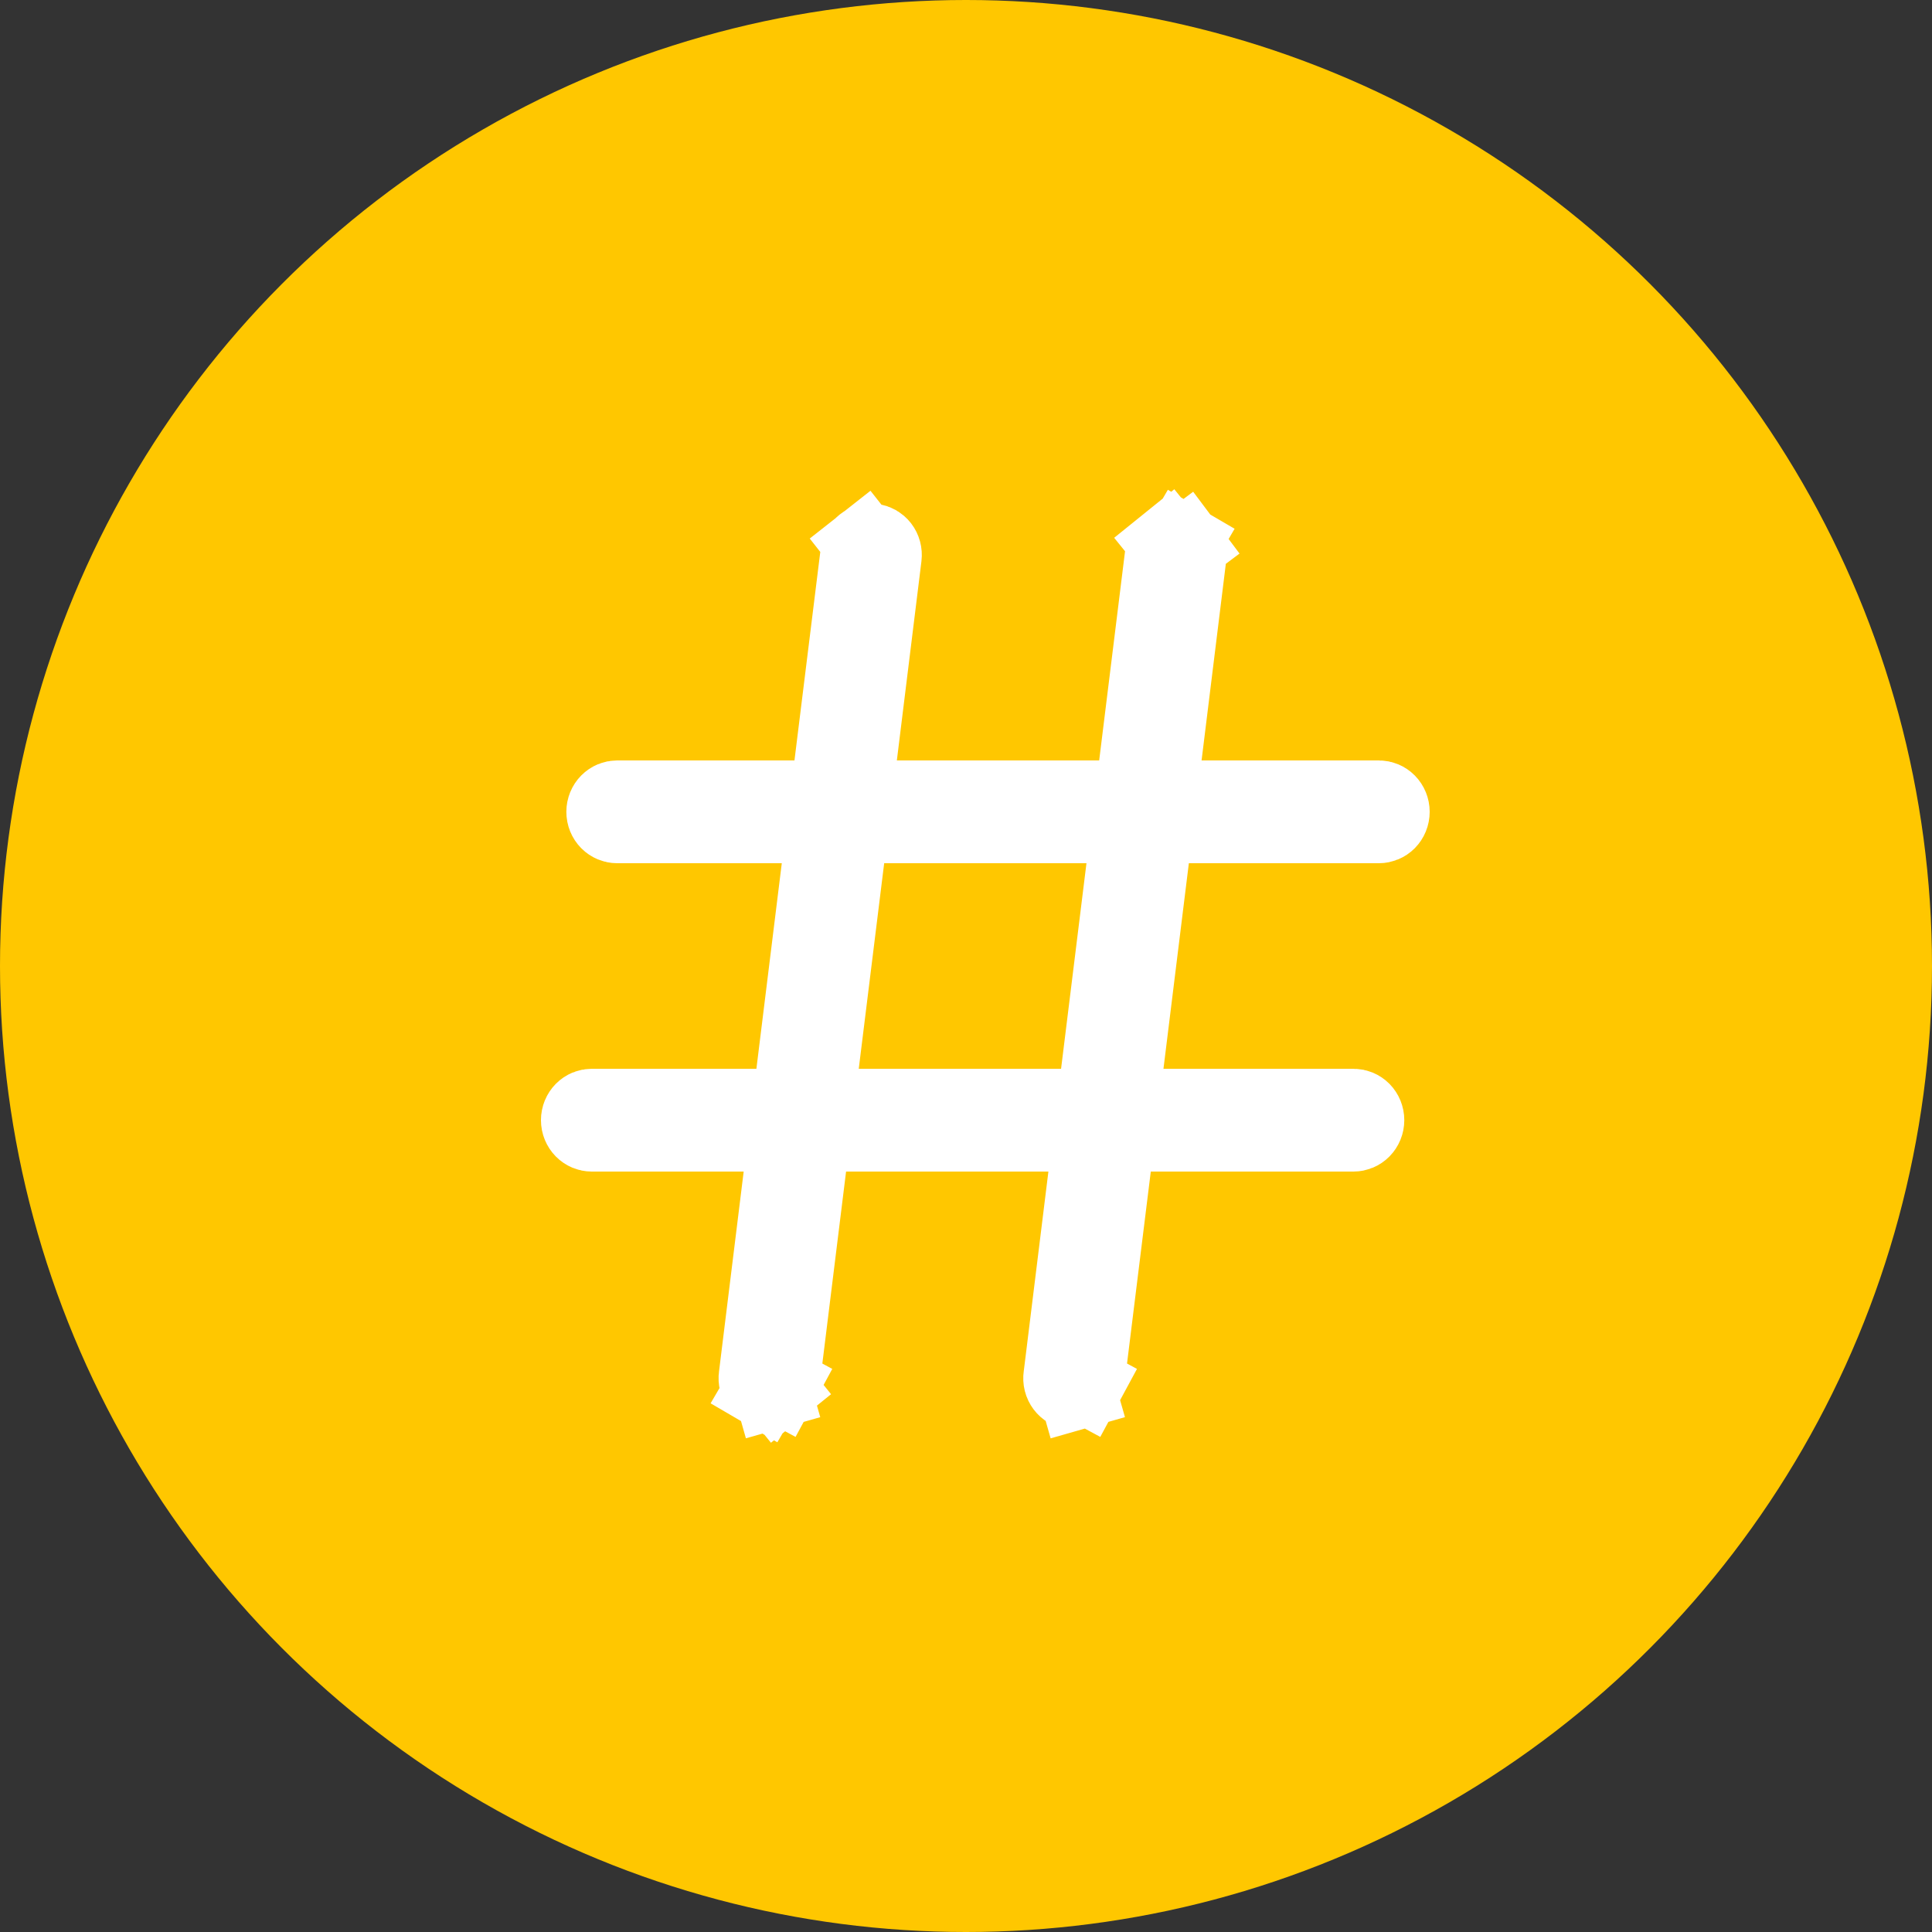 <svg width="50" height="50" viewBox="0 0 50 50" fill="none" xmlns="http://www.w3.org/2000/svg">
<rect x="0" y="0" width="50" height="50" fill="#333333" stroke="none"/>
<circle cx="25" cy="25" r="25" fill="#FFC700"/>
<path d="M30.241 14.068L29.613 13.29L30.241 14.068C30.274 14.042 30.311 14.023 30.35 14.011C30.389 14 30.43 13.997 30.47 14.002C30.51 14.007 30.549 14.021 30.585 14.041L31.088 13.18L30.585 14.041C30.621 14.062 30.653 14.091 30.679 14.126L31.479 13.526L30.679 14.126C30.706 14.161 30.725 14.201 30.736 14.245C30.747 14.289 30.75 14.335 30.743 14.38L30.741 14.392L30.74 14.403L30.104 19.558L29.965 20.68H31.096H35.686C35.765 20.68 35.844 20.712 35.904 20.773C35.964 20.834 36 20.919 36 21.01C36 21.102 35.964 21.187 35.904 21.248C35.844 21.308 35.765 21.34 35.686 21.34H30.768H29.884L29.775 22.218L29.118 27.537L28.979 28.66H30.11H35.029C35.108 28.66 35.187 28.692 35.247 28.752C35.307 28.813 35.343 28.898 35.343 28.99C35.343 29.081 35.307 29.166 35.247 29.227C35.187 29.288 35.108 29.32 35.029 29.32H29.782H28.898L28.79 30.197L28.111 35.681L28.11 35.693L28.109 35.705C28.104 35.75 28.091 35.793 28.07 35.832L28.95 36.307L28.07 35.832C28.049 35.871 28.02 35.905 27.988 35.932C27.955 35.958 27.917 35.977 27.878 35.989L28.152 36.95L27.878 35.989C27.839 36 27.799 36.003 27.759 35.998C27.719 35.993 27.68 35.979 27.644 35.959C27.608 35.938 27.575 35.909 27.549 35.874C27.523 35.839 27.503 35.799 27.492 35.755C27.481 35.711 27.479 35.665 27.485 35.62L27.487 35.608L27.489 35.596L28.125 30.442L28.263 29.32H27.132H21.896H21.012L20.904 30.197L20.226 35.681L20.224 35.693L20.223 35.705C20.218 35.75 20.205 35.793 20.184 35.832L21.064 36.307L20.184 35.832C20.163 35.871 20.135 35.905 20.102 35.932L20.73 36.71L20.102 35.932C20.069 35.958 20.032 35.977 19.993 35.989L20.266 36.95L19.993 35.989C19.953 36 19.913 36.003 19.873 35.998C19.833 35.993 19.794 35.979 19.758 35.959L19.254 36.822L19.758 35.959C19.722 35.938 19.69 35.909 19.663 35.874C19.637 35.839 19.618 35.799 19.607 35.755C19.596 35.711 19.593 35.665 19.6 35.62L19.602 35.608L19.603 35.596L20.239 30.442L20.378 29.32H19.247H15.314C15.235 29.32 15.156 29.288 15.096 29.227C15.036 29.166 15 29.081 15 28.99C15 28.898 15.036 28.813 15.096 28.752C15.156 28.692 15.235 28.66 15.314 28.66H19.575H20.459L20.568 27.782L21.225 22.463L21.363 21.34H20.232H15.971C15.892 21.34 15.813 21.308 15.753 21.248C15.693 21.187 15.657 21.102 15.657 21.01C15.657 20.919 15.693 20.834 15.753 20.773C15.813 20.712 15.892 20.68 15.971 20.68H20.561H21.445L21.553 19.803L22.232 14.319C22.232 14.319 22.232 14.319 22.232 14.319C22.243 14.229 22.289 14.15 22.355 14.098L21.742 13.319L22.355 14.098C22.42 14.046 22.502 14.024 22.58 14.034C22.659 14.044 22.734 14.086 22.787 14.154C22.84 14.223 22.865 14.313 22.854 14.404L22.218 19.558L22.079 20.68H23.21H28.447H29.331L29.439 19.803L30.117 14.319L30.119 14.307L30.12 14.296C30.124 14.25 30.138 14.207 30.159 14.168C30.18 14.129 30.208 14.095 30.241 14.068ZM27.461 28.66H28.345L28.453 27.782L29.11 22.463L29.249 21.34H28.118H22.882H21.998L21.89 22.218L21.232 27.537L21.094 28.66H22.225H27.461Z" fill="white" stroke="white" stroke-width="2"/>
</svg>
